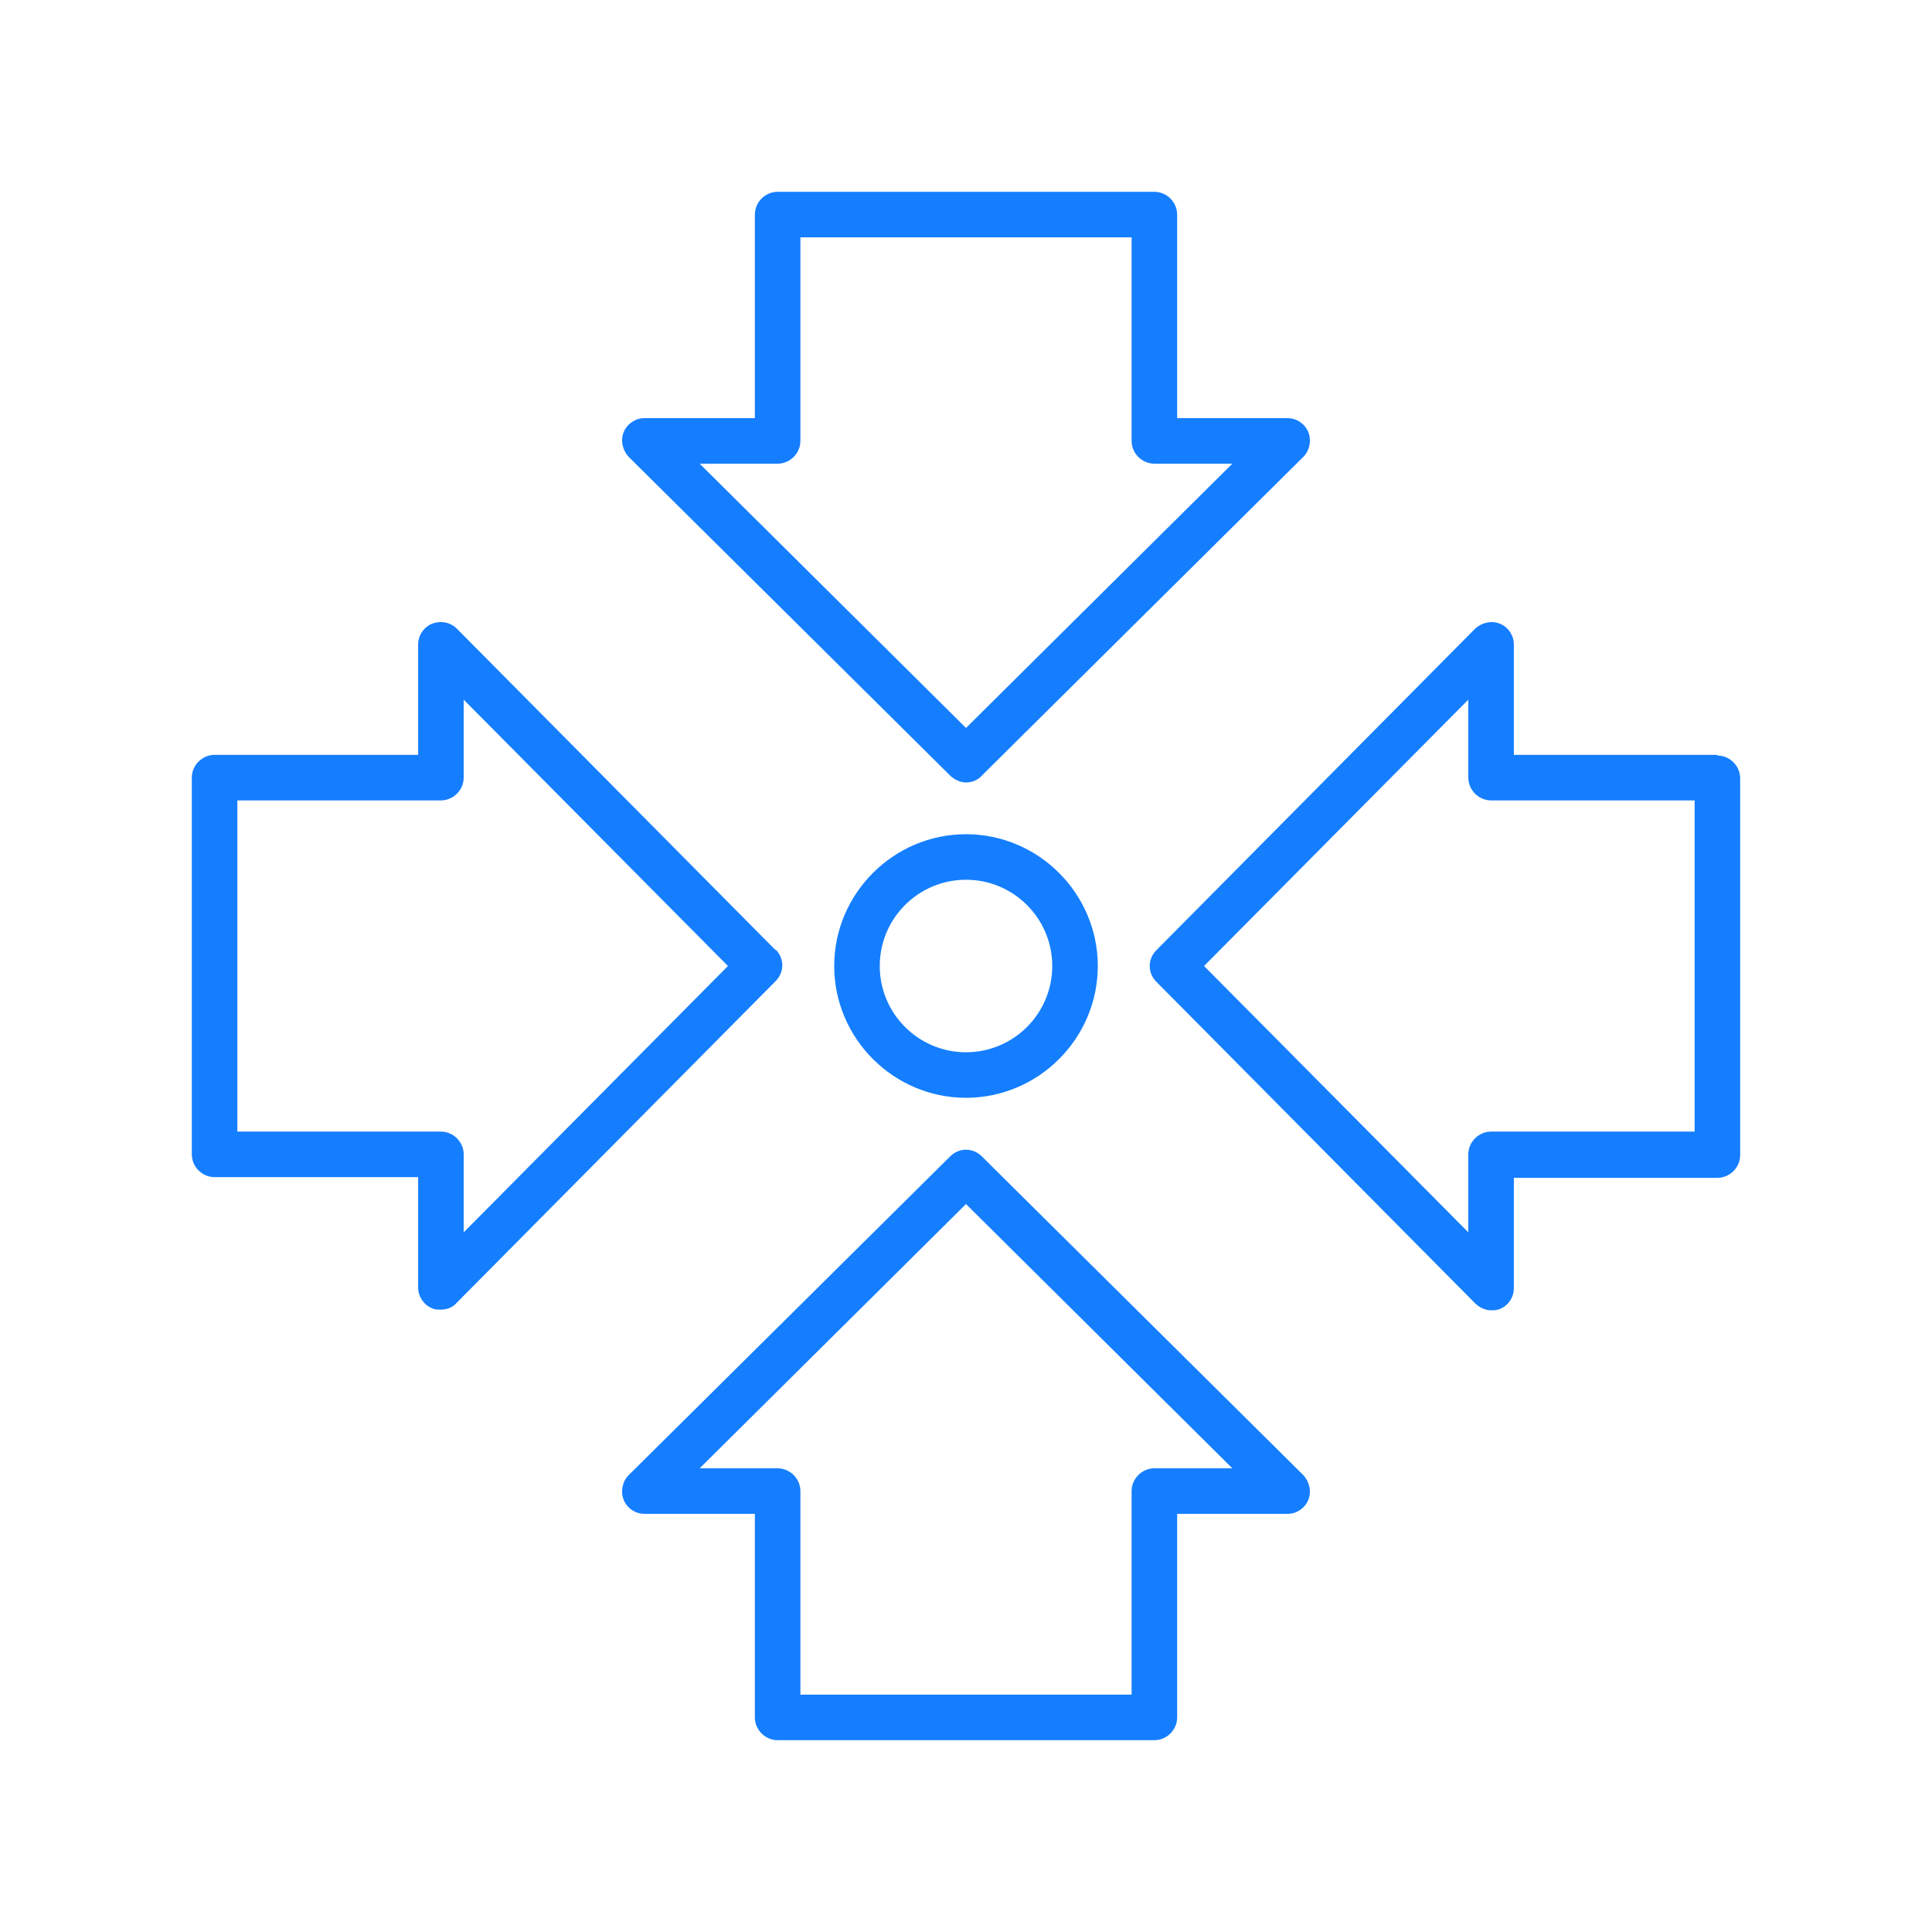 <?xml version="1.0" encoding="UTF-8"?>
<svg id="Layer_2" data-name="Layer 2" xmlns="http://www.w3.org/2000/svg" viewBox="0 0 28 28">
  <defs>
    <style>
      .cls-1 {
        fill: none;
      }

      .cls-2 {
        fill: #147eff;
      }
    </style>
  </defs>
  <g id="Layer_1-2" data-name="Layer 1">
    <g id="icon-focus">
      <rect class="cls-1" width="28" height="28"/>
      <path class="cls-2" d="M14.23,16.76c-.13-.13-.33-.13-.46,0l-4.66,4.62c-.09.09-.12.24-.07.36.05.12.17.2.3.2h1.6v2.95c0,.18.15.33.33.33h5.46c.18,0,.33-.15.33-.33v-2.95h1.6c.13,0,.25-.08.3-.2.05-.12.02-.26-.07-.36l-4.66-4.62ZM16.73,21.28c-.18,0-.33.15-.33.33v2.95h-4.8v-2.95c0-.18-.15-.33-.33-.33h-1.13l3.86-3.83,3.86,3.83h-1.13Z"/>
      <path class="cls-2" d="M24.89,10.94h-2.95v-1.6c0-.13-.08-.25-.2-.3-.12-.05-.26-.02-.36.07l-4.62,4.66c-.13.13-.13.33,0,.46l4.62,4.66c.06.06.15.1.23.1.04,0,.08,0,.13-.02.12-.05.2-.17.2-.3v-1.6h2.95c.18,0,.33-.15.33-.33v-5.46c0-.18-.15-.33-.33-.33ZM24.56,16.4h-2.95c-.18,0-.33.15-.33.33v1.13l-3.83-3.86,3.83-3.86v1.13c0,.18.15.33.33.33h2.95v4.8Z"/>
      <path class="cls-2" d="M13.77,11.24c.06.06.15.1.23.1s.17-.03.23-.1l4.66-4.62c.09-.09.12-.24.07-.36-.05-.12-.17-.2-.3-.2h-1.6v-2.95c0-.18-.15-.33-.33-.33h-5.46c-.18,0-.33.15-.33.33v2.95h-1.6c-.13,0-.25.08-.3.2-.05.12-.02.26.07.36l4.66,4.62ZM11.27,6.72c.18,0,.33-.15.33-.33v-2.95h4.8v2.95c0,.18.15.33.33.33h1.13l-3.86,3.83-3.86-3.83h1.13Z"/>
      <path class="cls-2" d="M11.24,13.77l-4.62-4.66c-.09-.09-.23-.12-.36-.07-.12.05-.2.17-.2.3v1.6h-2.95c-.18,0-.33.15-.33.33v5.46c0,.18.15.33.33.33h2.95v1.6c0,.13.08.25.2.3.04.02.08.02.13.02.09,0,.17-.03.23-.1l4.62-4.66c.13-.13.13-.33,0-.46ZM6.72,17.86v-1.13c0-.18-.15-.33-.33-.33h-2.95v-4.8h2.95c.18,0,.33-.15.33-.33v-1.13l3.83,3.86-3.83,3.86Z"/>
      <path class="cls-2" d="M12.09,14c0,1.05.86,1.91,1.91,1.91s1.91-.86,1.91-1.91-.86-1.91-1.91-1.91-1.91.86-1.91,1.91ZM15.25,14c0,.69-.56,1.25-1.25,1.25s-1.25-.56-1.25-1.25.56-1.25,1.25-1.25,1.25.56,1.25,1.25Z"/>
    </g>
  </g>
</svg>